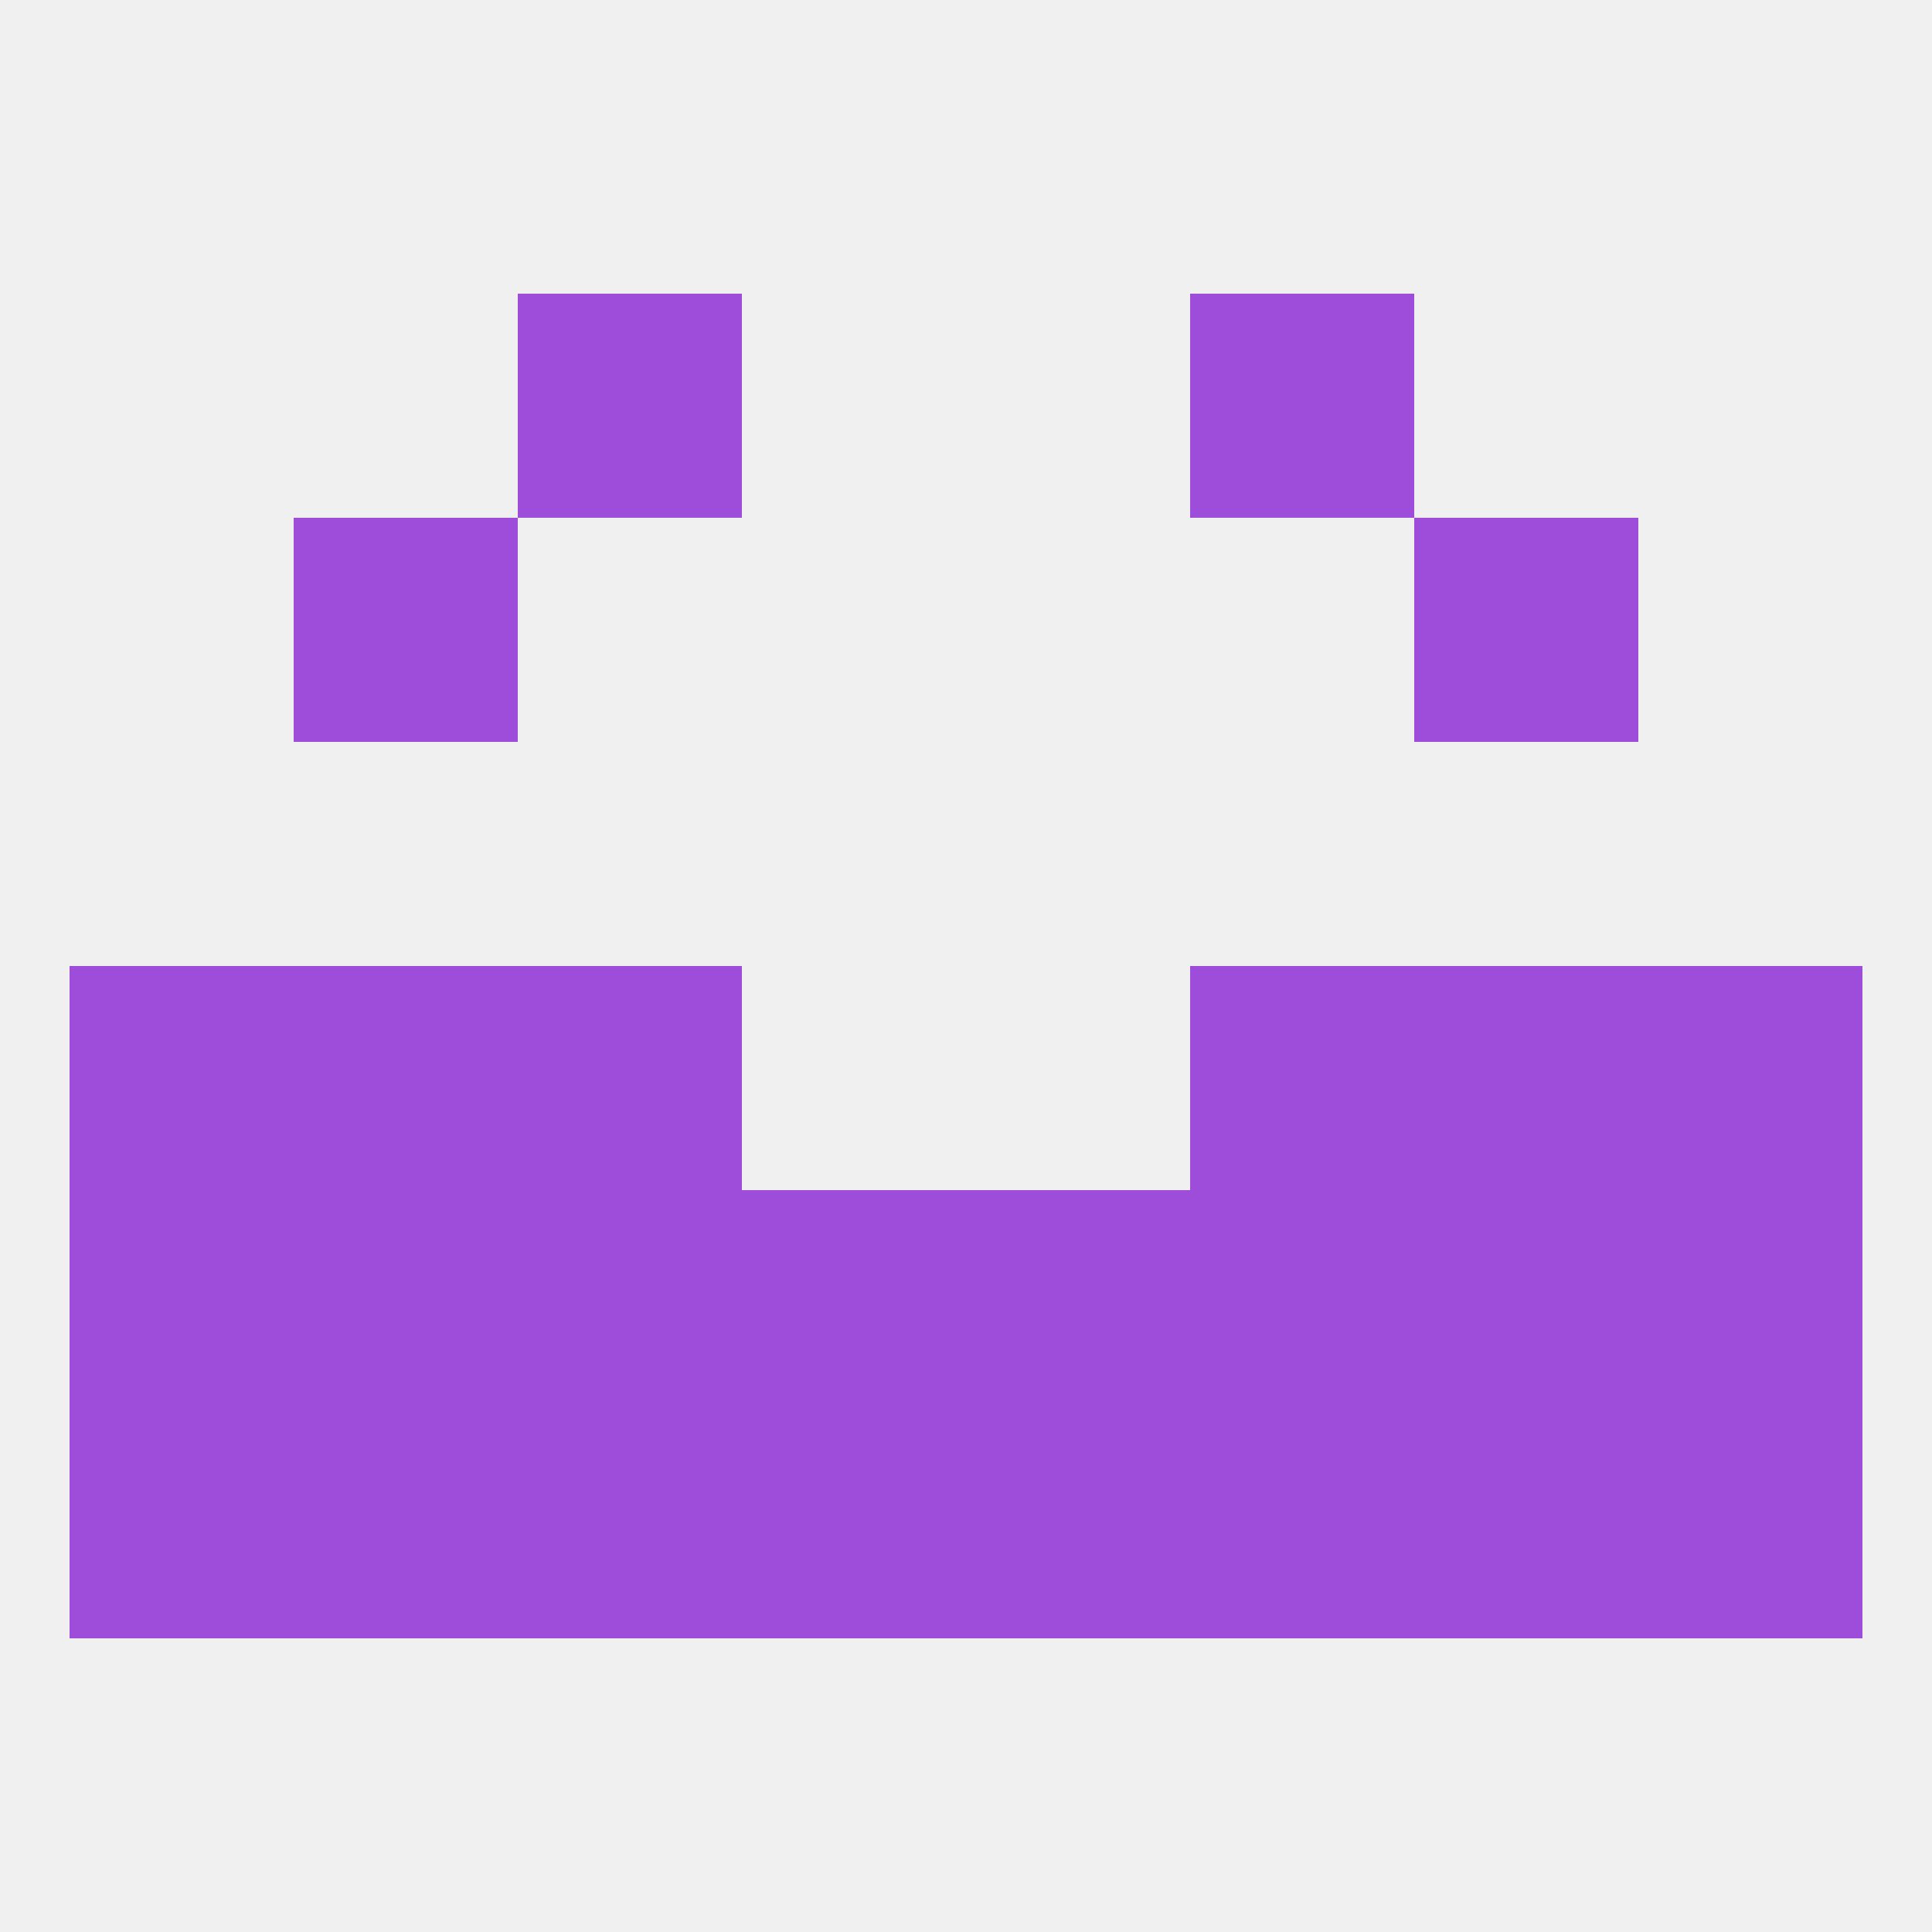 
<!--   <?xml version="1.0"?> -->
<svg version="1.1" baseprofile="full" xmlns="http://www.w3.org/2000/svg" xmlns:xlink="http://www.w3.org/1999/xlink" xmlns:ev="http://www.w3.org/2001/xml-events" width="250" height="250" viewBox="0 0 250 250" >
	<rect width="100%" height="100%" fill="rgba(240,240,240,255)"/>

	<rect x="183" y="125" width="29" height="29" fill="rgba(157,77,218,255)"/>
	<rect x="67" y="125" width="29" height="29" fill="rgba(157,77,218,255)"/>
	<rect x="154" y="125" width="29" height="29" fill="rgba(157,77,218,255)"/>
	<rect x="9" y="125" width="29" height="29" fill="rgba(157,77,218,255)"/>
	<rect x="212" y="125" width="29" height="29" fill="rgba(157,77,218,255)"/>
	<rect x="38" y="125" width="29" height="29" fill="rgba(157,77,218,255)"/>
	<rect x="183" y="154" width="29" height="29" fill="rgba(157,77,218,255)"/>
	<rect x="67" y="154" width="29" height="29" fill="rgba(157,77,218,255)"/>
	<rect x="154" y="154" width="29" height="29" fill="rgba(157,77,218,255)"/>
	<rect x="96" y="154" width="29" height="29" fill="rgba(157,77,218,255)"/>
	<rect x="125" y="154" width="29" height="29" fill="rgba(157,77,218,255)"/>
	<rect x="9" y="154" width="29" height="29" fill="rgba(157,77,218,255)"/>
	<rect x="212" y="154" width="29" height="29" fill="rgba(157,77,218,255)"/>
	<rect x="38" y="154" width="29" height="29" fill="rgba(157,77,218,255)"/>
	<rect x="212" y="183" width="29" height="29" fill="rgba(157,77,218,255)"/>
	<rect x="67" y="183" width="29" height="29" fill="rgba(157,77,218,255)"/>
	<rect x="96" y="183" width="29" height="29" fill="rgba(157,77,218,255)"/>
	<rect x="125" y="183" width="29" height="29" fill="rgba(157,77,218,255)"/>
	<rect x="38" y="183" width="29" height="29" fill="rgba(157,77,218,255)"/>
	<rect x="183" y="183" width="29" height="29" fill="rgba(157,77,218,255)"/>
	<rect x="154" y="183" width="29" height="29" fill="rgba(157,77,218,255)"/>
	<rect x="9" y="183" width="29" height="29" fill="rgba(157,77,218,255)"/>
	<rect x="38" y="67" width="29" height="29" fill="rgba(157,77,218,255)"/>
	<rect x="183" y="67" width="29" height="29" fill="rgba(157,77,218,255)"/>
	<rect x="67" y="38" width="29" height="29" fill="rgba(157,77,218,255)"/>
	<rect x="154" y="38" width="29" height="29" fill="rgba(157,77,218,255)"/>
</svg>